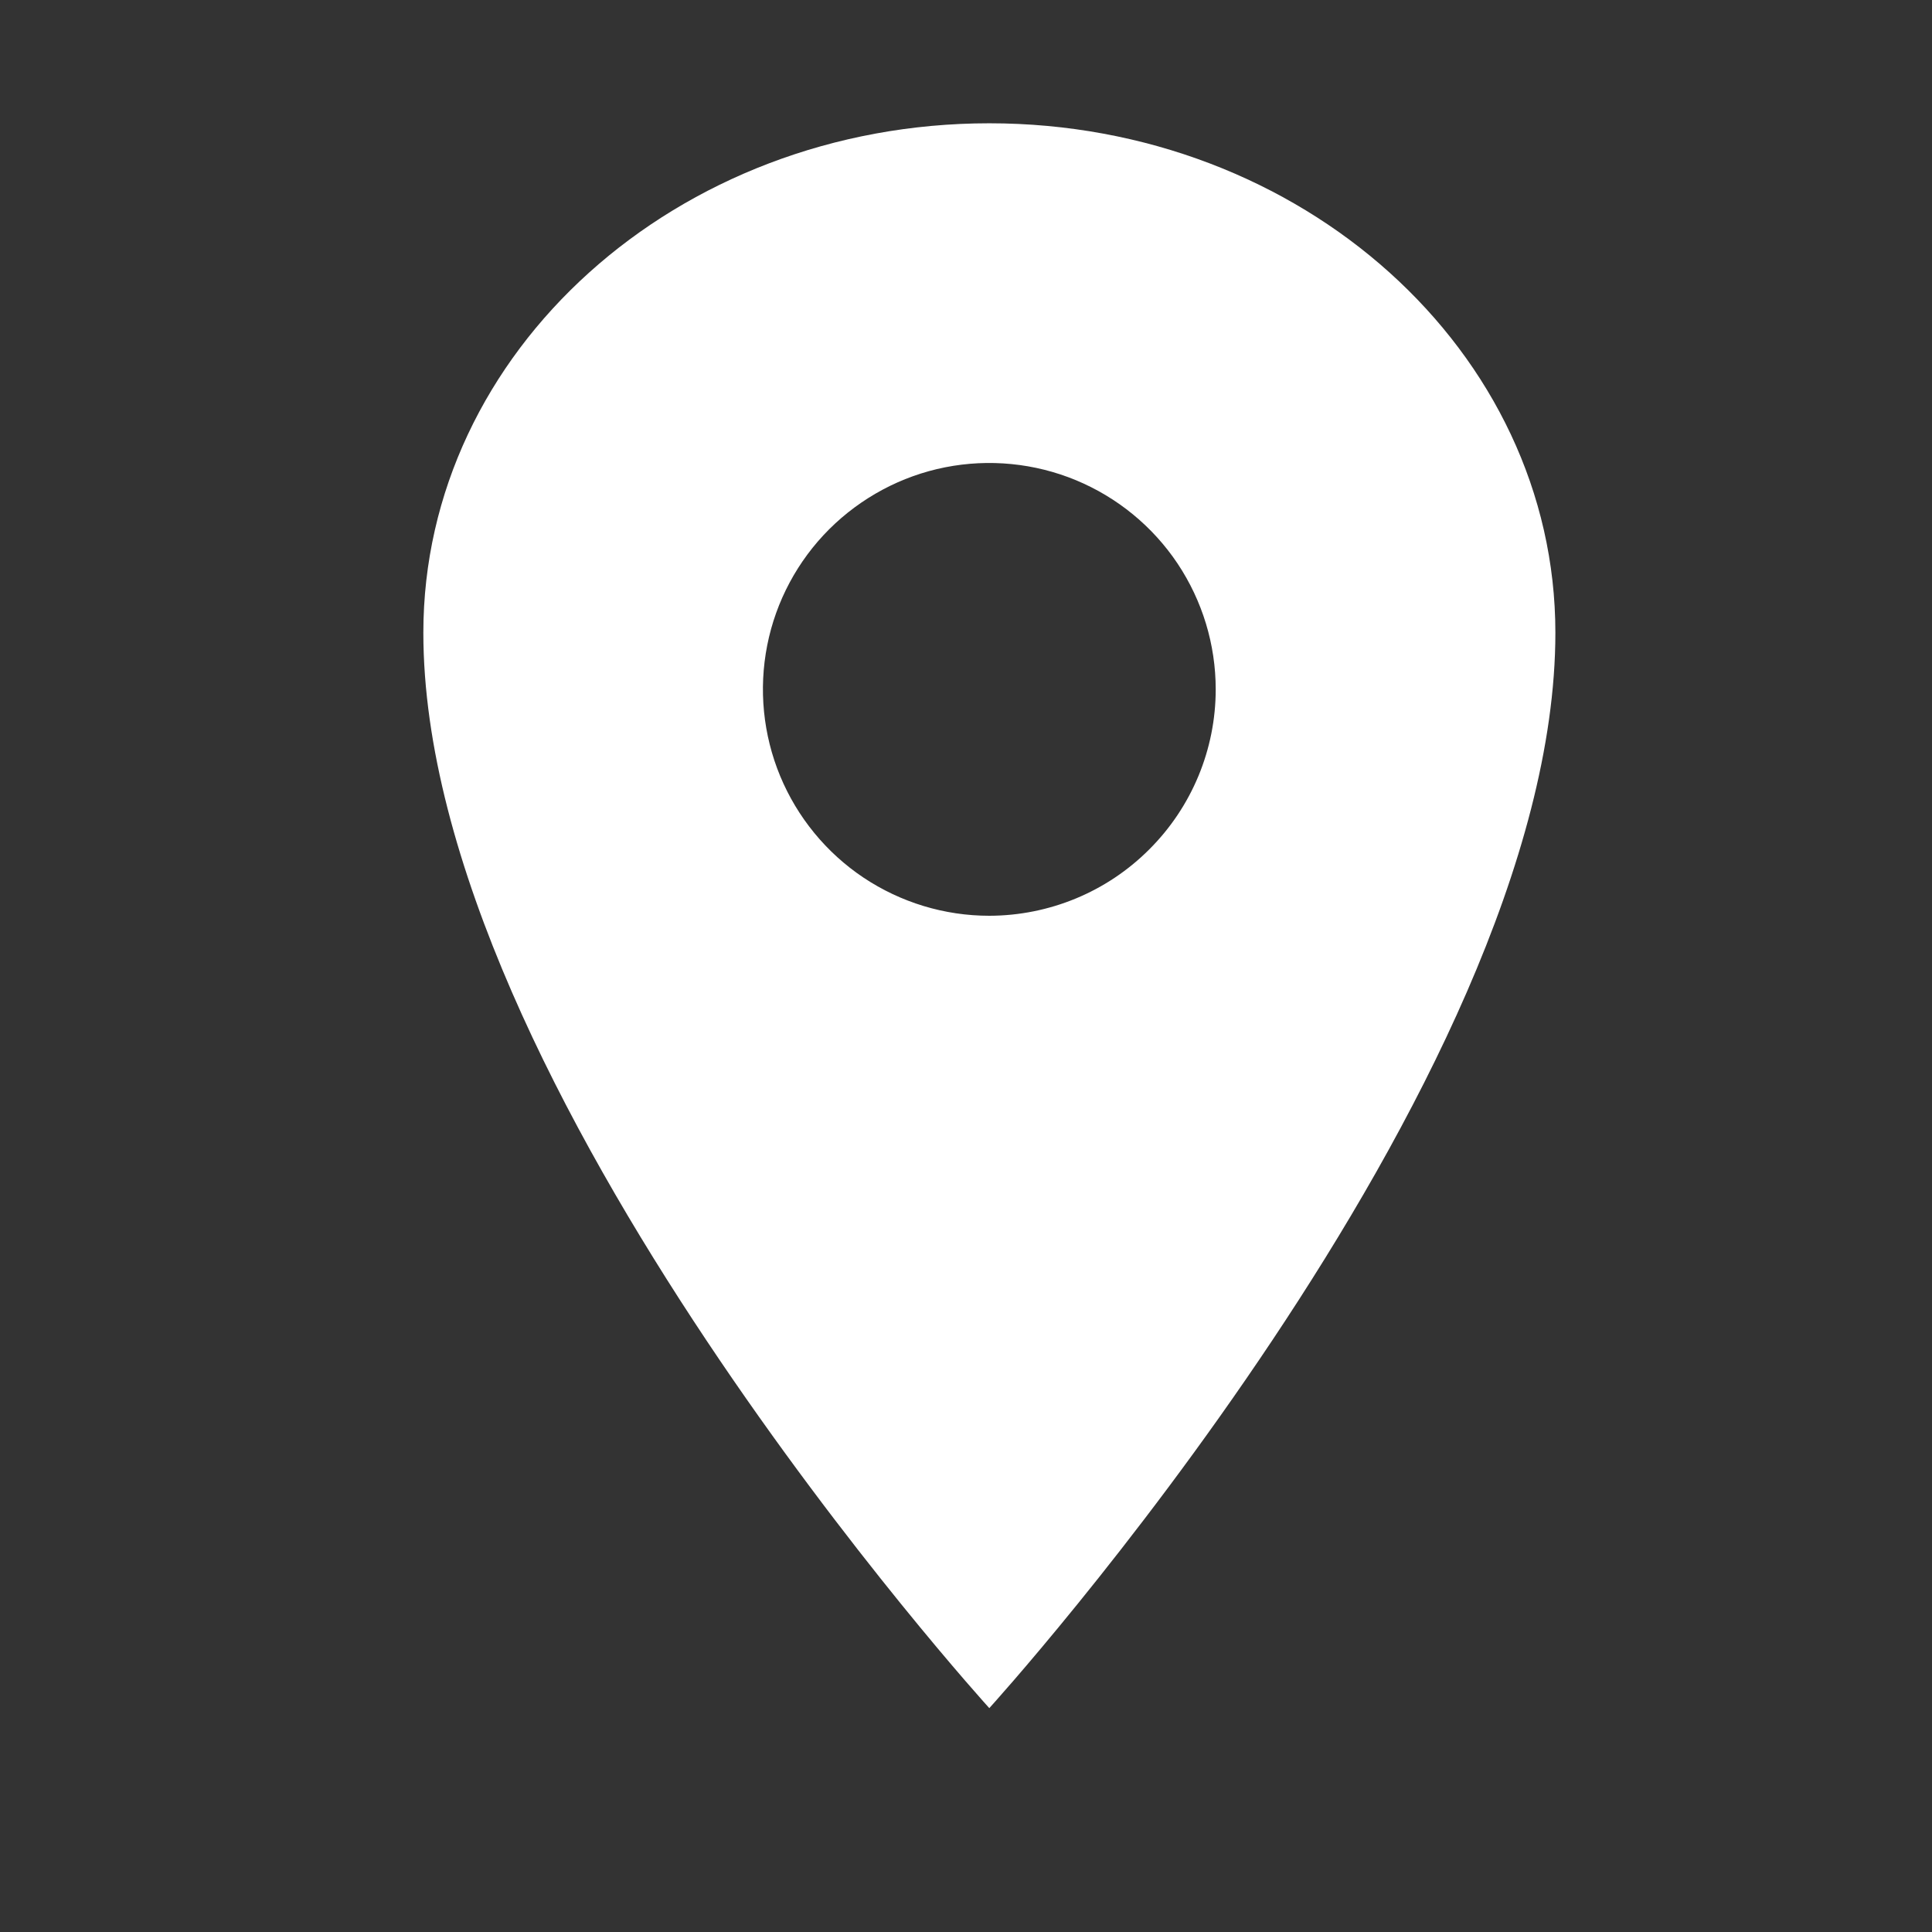 <svg width="16" height="16" viewBox="0 0 16 16" fill="none" xmlns="http://www.w3.org/2000/svg">
<rect x="0" y="0" width="16" height="16" fill="#333333" stroke="none"/>
<path d="M8.193 1.021C5.605 1.021 3.506 2.911 3.506 5.24C3.506 8.99 8.193 14.146 8.193 14.146C8.193 14.146 12.881 8.99 12.881 5.24C12.881 2.911 10.781 1.021 8.193 1.021ZM8.193 7.584C7.822 7.584 7.46 7.474 7.151 7.268C6.843 7.062 6.603 6.769 6.461 6.427C6.319 6.084 6.282 5.707 6.354 5.343C6.426 4.979 6.605 4.645 6.867 4.383C7.13 4.121 7.464 3.942 7.827 3.87C8.191 3.798 8.568 3.835 8.911 3.977C9.253 4.119 9.546 4.359 9.752 4.667C9.958 4.976 10.068 5.338 10.068 5.709C10.068 6.206 9.87 6.683 9.518 7.034C9.167 7.386 8.69 7.583 8.193 7.584Z" fill="white"/>
</svg>

